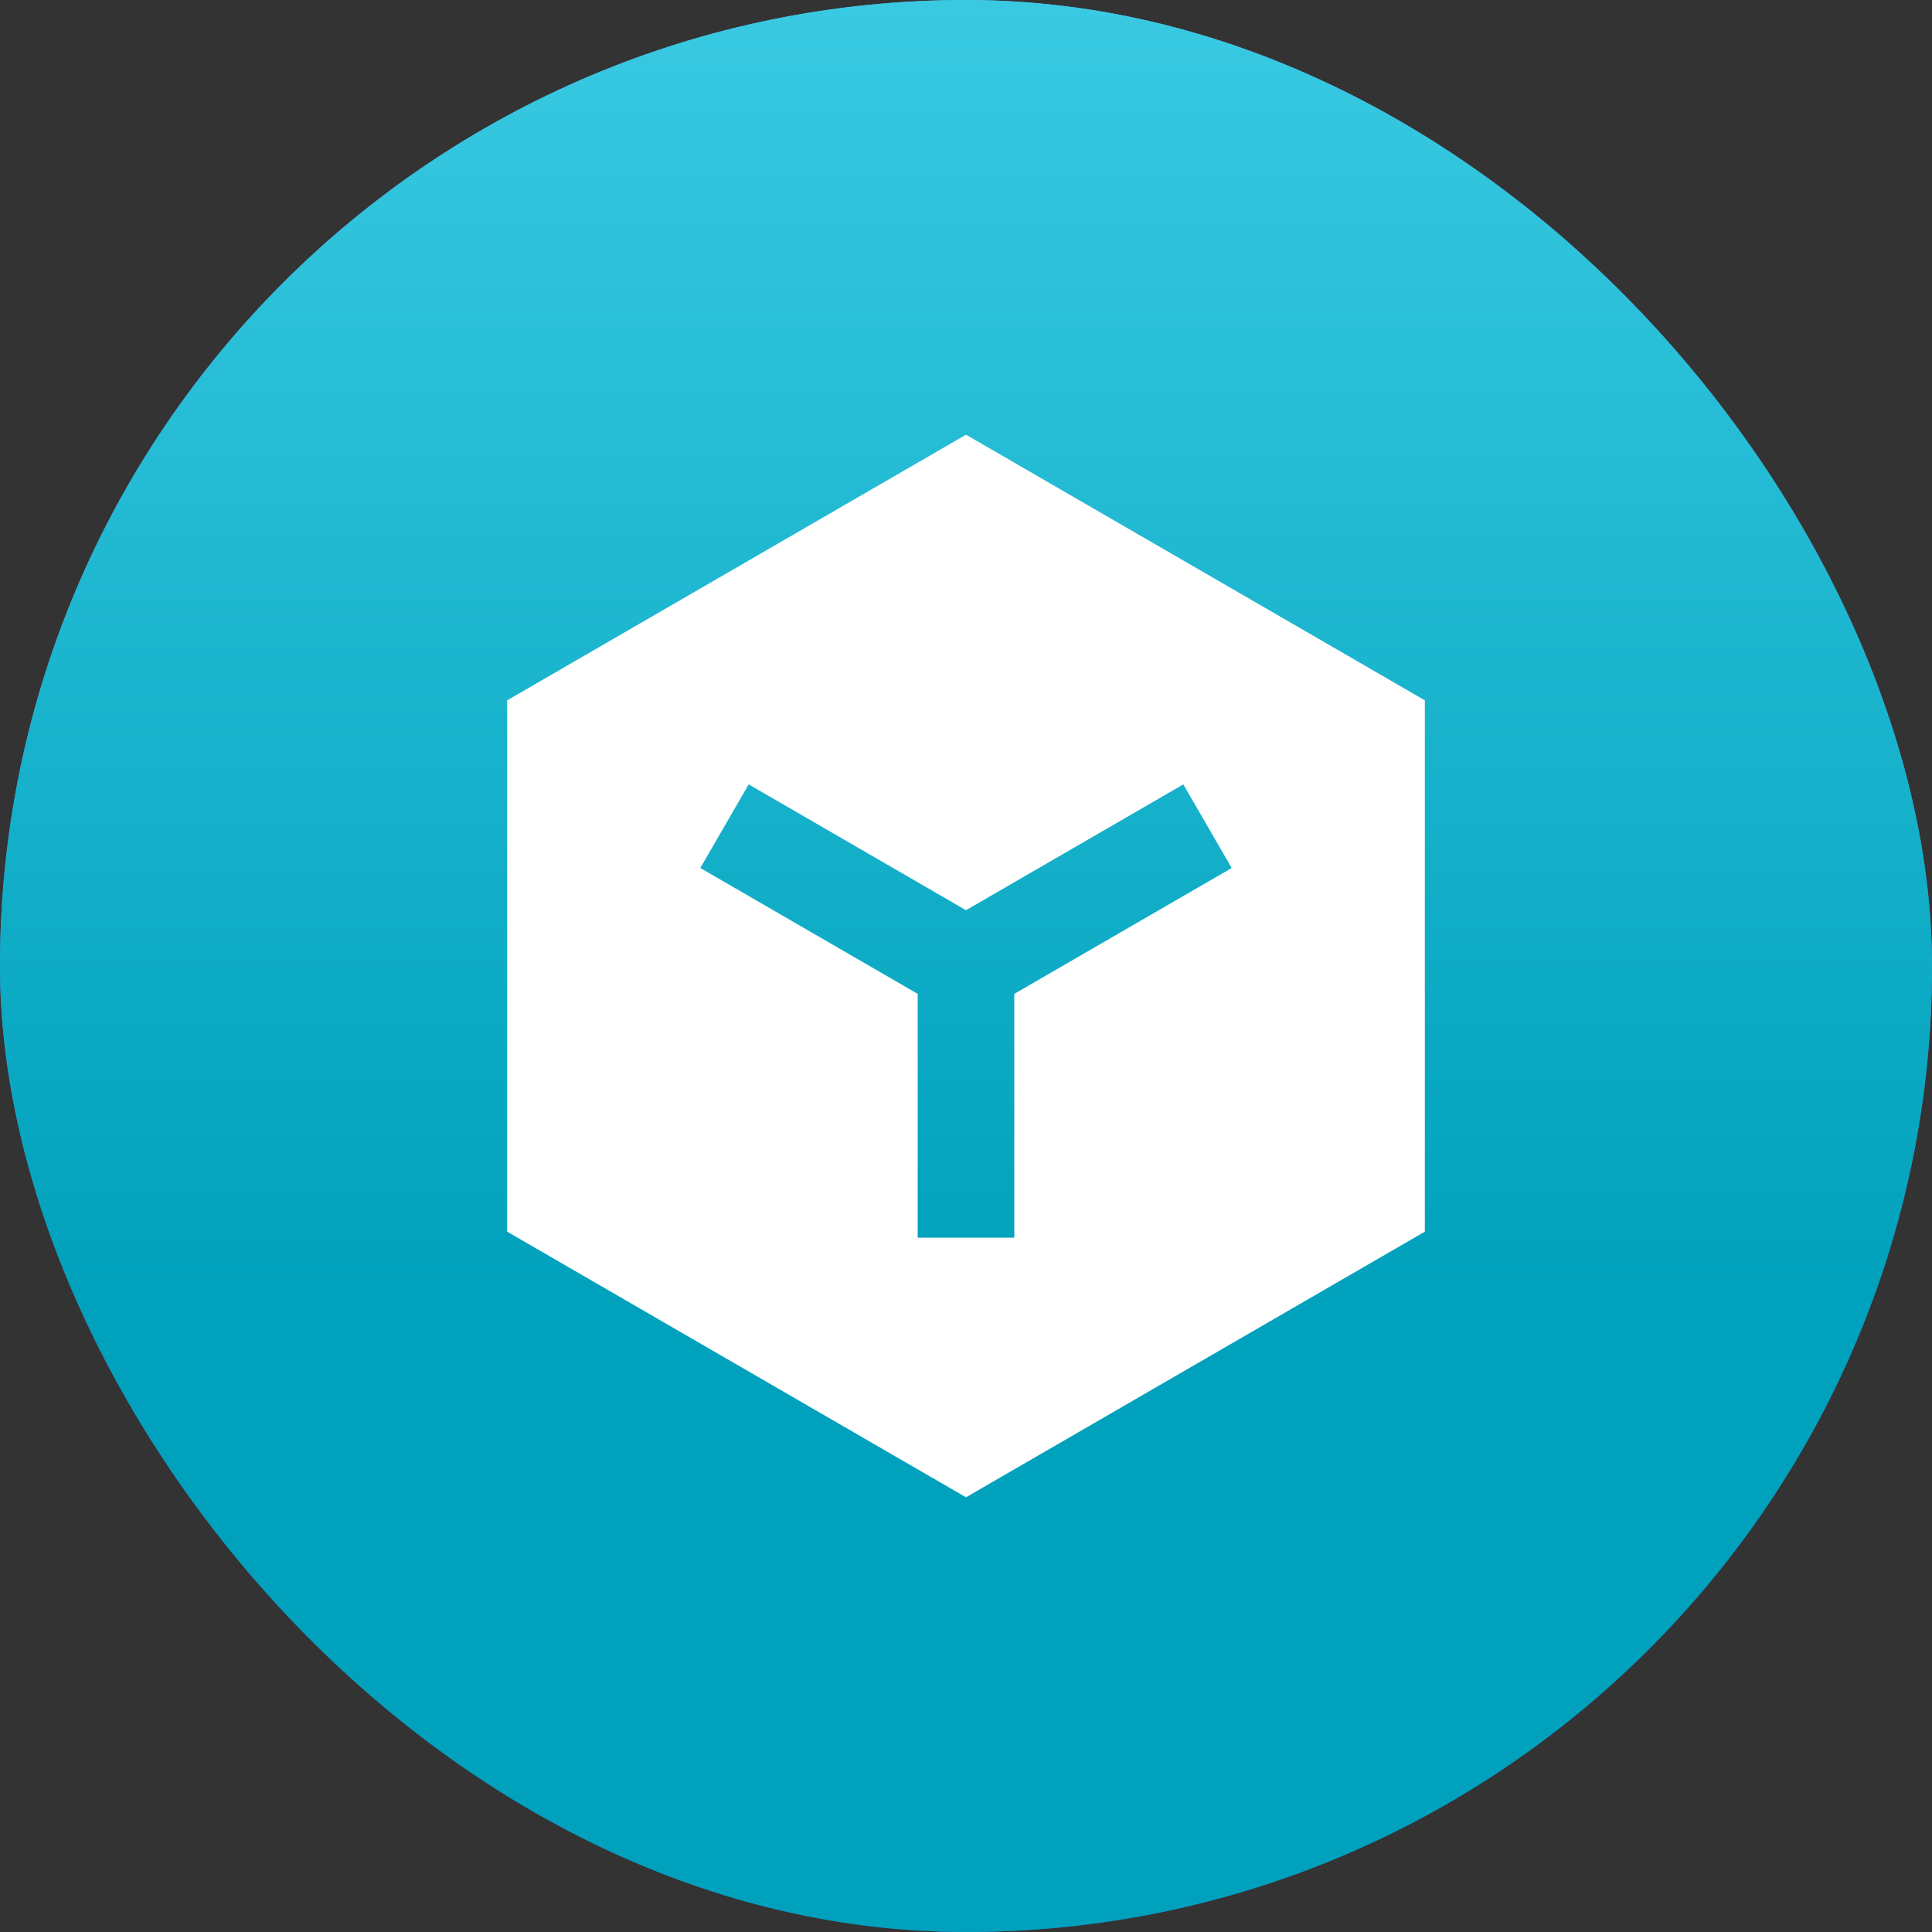 <?xml version="1.0" encoding="utf-8"?>
<svg xmlns="http://www.w3.org/2000/svg" fill="none" height="100%" overflow="visible" preserveAspectRatio="none" style="display: block;" viewBox="0 0 40 40" width="100%">
<rect x="0" y="0" width="40" height="40" fill="#333333" stroke="none"/>
<g id="Frame 56">
<rect fill="url(#paint0_linear_0_32642)" height="40" rx="20" width="40"/>
<rect fill="url(#paint1_linear_0_32642)" height="40" rx="20" width="40"/>
<g id="Frame">
<path d="M20 9L29.5 14.5V25.5L20 31L10.5 25.5V14.5L20 9ZM14.499 17.971L19 20.577V25.625H21V20.577L25.501 17.971L24.499 16.24L20 18.845L15.501 16.24L14.499 17.971Z" fill="white" id="Vector"/>
</g>
</g>
<defs>
<linearGradient gradientUnits="userSpaceOnUse" id="paint0_linear_0_32642" x1="20" x2="20" y1="0" y2="40">
<stop stop-color="#679DF7"/>
<stop offset="1" stop-color="#2966CD"/>
</linearGradient>
<linearGradient gradientUnits="userSpaceOnUse" id="paint1_linear_0_32642" x1="20" x2="20" y1="0" y2="40">
<stop stop-color="#39CAE2"/>
<stop offset="0.668" stop-color="#00A1BC"/>
</linearGradient>
</defs>
</svg>